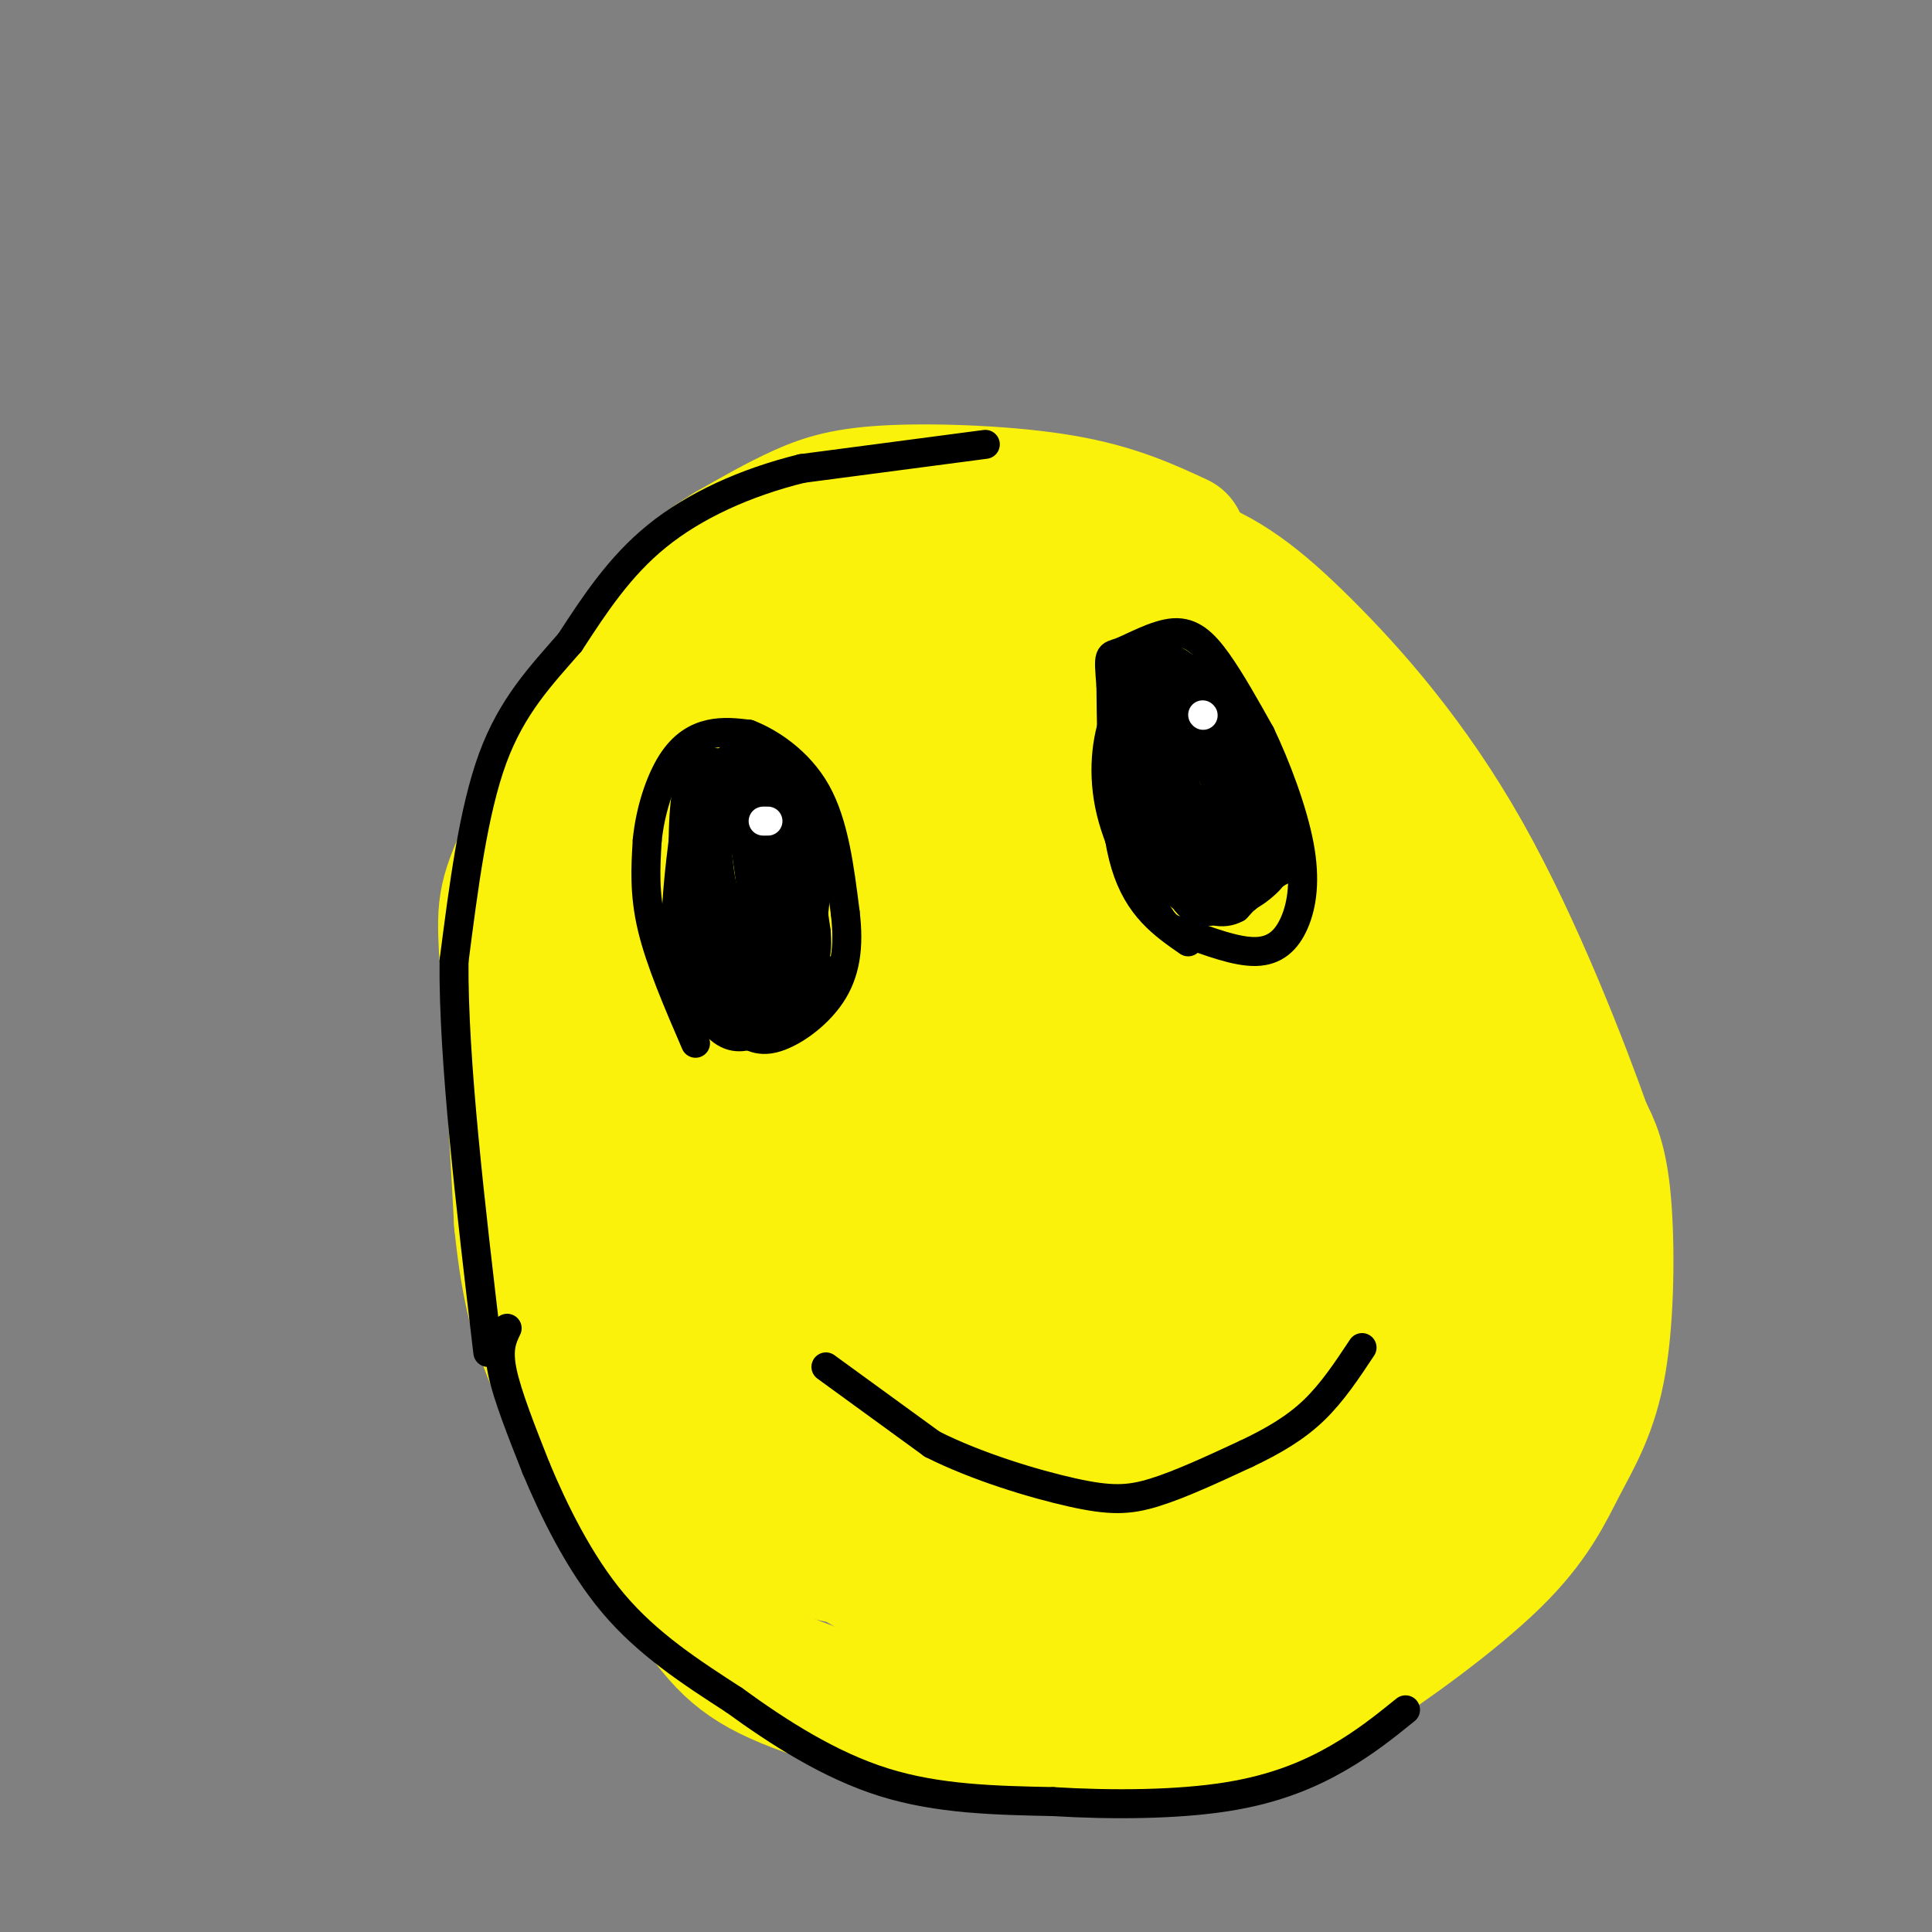 <svg viewBox='0 0 400 400' version='1.1' xmlns='http://www.w3.org/2000/svg' xmlns:xlink='http://www.w3.org/1999/xlink'><rect x="0" y="0" width="400" height="400" fill="#808080" stroke="none"/><g fill='none' stroke='#FBF20B' stroke-width='28' stroke-linecap='round' stroke-linejoin='round'><path d='M244,112c-6.661,-3.083 -13.321,-6.167 -24,-8c-10.679,-1.833 -25.375,-2.417 -35,-2c-9.625,0.417 -14.179,1.833 -19,4c-4.821,2.167 -9.911,5.083 -15,8'/><path d='M151,114c-5.590,3.416 -12.065,7.957 -20,20c-7.935,12.043 -17.329,31.589 -22,42c-4.671,10.411 -4.620,11.689 -4,23c0.620,11.311 1.810,32.656 3,54'/><path d='M108,253c1.466,14.344 3.630,23.206 10,36c6.370,12.794 16.946,29.522 24,40c7.054,10.478 10.587,14.708 21,19c10.413,4.292 27.707,8.646 45,13'/><path d='M208,361c13.665,1.966 25.326,0.382 35,-2c9.674,-2.382 17.359,-5.562 22,-7c4.641,-1.438 6.238,-1.133 14,-6c7.762,-4.867 21.690,-14.906 30,-23c8.310,-8.094 11.000,-14.242 14,-20c3.000,-5.758 6.308,-11.127 8,-21c1.692,-9.873 1.769,-24.249 1,-33c-0.769,-8.751 -2.385,-11.875 -4,-15'/><path d='M328,234c-4.593,-12.898 -14.077,-37.643 -25,-57c-10.923,-19.357 -23.287,-33.327 -33,-43c-9.713,-9.673 -16.775,-15.049 -26,-18c-9.225,-2.951 -20.612,-3.475 -32,-4'/><path d='M212,112c-8.413,-0.841 -13.446,-0.942 -20,1c-6.554,1.942 -14.630,5.927 -21,9c-6.370,3.073 -11.033,5.232 -17,9c-5.967,3.768 -13.239,9.144 -19,17c-5.761,7.856 -10.013,18.192 -13,26c-2.987,7.808 -4.711,13.088 -5,25c-0.289,11.912 0.855,30.456 2,49'/><path d='M119,248c1.598,11.640 4.593,16.240 9,24c4.407,7.760 10.227,18.680 16,26c5.773,7.320 11.500,11.039 15,15c3.500,3.961 4.773,8.165 21,10c16.227,1.835 47.407,1.302 63,0c15.593,-1.302 15.598,-3.372 20,-8c4.402,-4.628 13.201,-11.814 22,-19'/><path d='M285,296c5.058,-4.637 6.701,-6.731 8,-19c1.299,-12.269 2.252,-34.714 2,-48c-0.252,-13.286 -1.710,-17.413 -5,-24c-3.290,-6.587 -8.412,-15.635 -12,-22c-3.588,-6.365 -5.642,-10.046 -15,-18c-9.358,-7.954 -26.019,-20.180 -38,-26c-11.981,-5.820 -19.280,-5.234 -26,-3c-6.720,2.234 -12.860,6.117 -19,10'/><path d='M180,146c-6.777,4.789 -14.220,11.763 -21,23c-6.780,11.237 -12.896,26.738 -16,46c-3.104,19.262 -3.195,42.286 -3,53c0.195,10.714 0.675,9.120 4,15c3.325,5.880 9.493,19.236 19,29c9.507,9.764 22.352,15.937 30,19c7.648,3.063 10.097,3.017 17,3c6.903,-0.017 18.258,-0.005 26,-2c7.742,-1.995 11.871,-5.998 16,-10'/><path d='M252,322c5.370,-4.892 10.795,-12.124 16,-20c5.205,-7.876 10.191,-16.398 13,-28c2.809,-11.602 3.440,-26.284 2,-41c-1.440,-14.716 -4.950,-29.465 -13,-43c-8.050,-13.535 -20.638,-25.857 -30,-32c-9.362,-6.143 -15.497,-6.106 -21,-6c-5.503,0.106 -10.374,0.282 -15,2c-4.626,1.718 -9.007,4.978 -15,12c-5.993,7.022 -13.598,17.807 -19,27c-5.402,9.193 -8.603,16.794 -11,26c-2.397,9.206 -3.992,20.017 -5,26c-1.008,5.983 -1.431,7.138 0,12c1.431,4.862 4.715,13.431 8,22'/><path d='M162,279c4.411,7.299 11.440,14.547 19,19c7.560,4.453 15.652,6.112 23,6c7.348,-0.112 13.953,-1.994 19,-4c5.047,-2.006 8.536,-4.137 14,-12c5.464,-7.863 12.904,-21.459 17,-30c4.096,-8.541 4.848,-12.026 6,-19c1.152,-6.974 2.706,-17.436 1,-28c-1.706,-10.564 -6.670,-21.230 -11,-28c-4.330,-6.770 -8.025,-9.646 -15,-12c-6.975,-2.354 -17.229,-4.188 -24,-4c-6.771,0.188 -10.060,2.397 -13,4c-2.940,1.603 -5.532,2.598 -11,7c-5.468,4.402 -13.813,12.210 -20,24c-6.187,11.790 -10.215,27.562 -12,36c-1.785,8.438 -1.327,9.541 0,15c1.327,5.459 3.522,15.274 8,22c4.478,6.726 11.239,10.363 18,14'/><path d='M181,289c8.547,3.443 20.916,5.052 29,4c8.084,-1.052 11.885,-4.763 14,-6c2.115,-1.237 2.545,0.001 9,-9c6.455,-9.001 18.933,-28.242 25,-43c6.067,-14.758 5.721,-25.035 5,-33c-0.721,-7.965 -1.817,-13.618 -5,-18c-3.183,-4.382 -8.452,-7.493 -13,-9c-4.548,-1.507 -8.374,-1.409 -13,-1c-4.626,0.409 -10.051,1.127 -16,5c-5.949,3.873 -12.422,10.899 -17,17c-4.578,6.101 -7.261,11.278 -9,16c-1.739,4.722 -2.533,8.989 -3,16c-0.467,7.011 -0.606,16.768 1,23c1.606,6.232 4.958,8.941 10,10c5.042,1.059 11.774,0.469 16,0c4.226,-0.469 5.947,-0.816 11,-7c5.053,-6.184 13.437,-18.203 18,-28c4.563,-9.797 5.304,-17.370 5,-23c-0.304,-5.630 -1.652,-9.315 -3,-13'/><path d='M245,190c-3.638,-2.834 -11.234,-3.418 -17,-3c-5.766,0.418 -9.703,1.837 -16,8c-6.297,6.163 -14.954,17.068 -20,24c-5.046,6.932 -6.480,9.889 -8,16c-1.520,6.111 -3.124,15.375 -3,22c0.124,6.625 1.978,10.613 6,12c4.022,1.387 10.213,0.175 14,-1c3.787,-1.175 5.169,-2.312 11,-9c5.831,-6.688 16.110,-18.928 22,-30c5.890,-11.072 7.391,-20.976 7,-27c-0.391,-6.024 -2.675,-8.170 -8,-9c-5.325,-0.830 -13.690,-0.346 -21,3c-7.310,3.346 -13.564,9.552 -18,15c-4.436,5.448 -7.053,10.137 -9,14c-1.947,3.863 -3.223,6.902 -4,12c-0.777,5.098 -1.055,12.257 1,17c2.055,4.743 6.444,7.069 10,8c3.556,0.931 6.278,0.465 9,0'/><path d='M201,262c4.842,-2.015 12.448,-7.054 19,-15c6.552,-7.946 12.051,-18.800 15,-24c2.949,-5.200 3.347,-4.748 2,-8c-1.347,-3.252 -4.440,-10.210 -7,-13c-2.560,-2.790 -4.588,-1.412 -7,0c-2.412,1.412 -5.207,2.856 -10,7c-4.793,4.144 -11.585,10.986 -16,21c-4.415,10.014 -6.455,23.198 -7,29c-0.545,5.802 0.403,4.222 2,6c1.597,1.778 3.843,6.914 10,3c6.157,-3.914 16.226,-16.879 21,-27c4.774,-10.121 4.251,-17.397 4,-21c-0.251,-3.603 -0.232,-3.533 -2,-4c-1.768,-0.467 -5.322,-1.472 -10,3c-4.678,4.472 -10.479,14.421 -14,23c-3.521,8.579 -4.760,15.790 -6,23'/><path d='M195,265c-1.046,4.831 -0.662,5.407 0,8c0.662,2.593 1.602,7.203 7,10c5.398,2.797 15.253,3.783 28,-3c12.747,-6.783 28.386,-21.334 35,-27c6.614,-5.666 4.204,-2.449 2,4c-2.204,6.449 -4.201,16.128 -12,25c-7.799,8.872 -21.399,16.936 -35,25'/><path d='M220,307c-4.797,6.285 0.710,9.499 5,12c4.290,2.501 7.362,4.289 15,4c7.638,-0.289 19.841,-2.655 27,-4c7.159,-1.345 9.274,-1.670 16,-7c6.726,-5.330 18.065,-15.666 23,-28c4.935,-12.334 3.468,-26.667 2,-41'/><path d='M308,243c-2.256,-15.603 -8.894,-34.109 -14,-46c-5.106,-11.891 -8.678,-17.167 -14,-25c-5.322,-7.833 -12.394,-18.224 -22,-27c-9.606,-8.776 -21.744,-15.936 -34,-19c-12.256,-3.064 -24.628,-2.032 -37,-1'/><path d='M187,125c-13.265,3.587 -27.927,13.054 -38,21c-10.073,7.946 -15.558,14.370 -19,29c-3.442,14.630 -4.841,37.466 -3,53c1.841,15.534 6.920,23.767 12,32'/><path d='M139,260c2.519,6.540 2.817,6.890 8,13c5.183,6.110 15.251,17.979 28,27c12.749,9.021 28.179,15.193 43,18c14.821,2.807 29.035,2.247 38,1c8.965,-1.247 12.683,-3.182 17,-5c4.317,-1.818 9.233,-3.519 13,-10c3.767,-6.481 6.383,-17.740 9,-29'/><path d='M295,275c1.705,-14.130 1.468,-34.954 -1,-50c-2.468,-15.046 -7.166,-24.314 -12,-34c-4.834,-9.686 -9.804,-19.789 -18,-29c-8.196,-9.211 -19.620,-17.531 -27,-22c-7.380,-4.469 -10.718,-5.088 -19,-6c-8.282,-0.912 -21.509,-2.118 -31,-1c-9.491,1.118 -15.245,4.559 -21,8'/><path d='M166,141c-7.914,5.178 -17.198,14.124 -22,19c-4.802,4.876 -5.123,5.683 -7,12c-1.877,6.317 -5.309,18.145 -7,25c-1.691,6.855 -1.641,8.737 0,17c1.641,8.263 4.873,22.905 8,33c3.127,10.095 6.150,15.641 11,24c4.850,8.359 11.529,19.531 18,28c6.471,8.469 12.736,14.234 19,20'/><path d='M186,319c6.103,5.858 11.859,10.503 21,14c9.141,3.497 21.667,5.844 29,7c7.333,1.156 9.474,1.119 15,0c5.526,-1.119 14.436,-3.320 21,-7c6.564,-3.680 10.782,-8.840 15,-14'/></g>
<g fill='none' stroke='#000000' stroke-width='6' stroke-linecap='round' stroke-linejoin='round'><path d='M144,216c-3.667,-8.500 -7.333,-17.000 -9,-24c-1.667,-7.000 -1.333,-12.500 -1,-18'/><path d='M134,174c0.595,-6.048 2.583,-12.167 5,-16c2.417,-3.833 5.262,-5.381 8,-6c2.738,-0.619 5.369,-0.310 8,0'/><path d='M155,152c4.089,1.556 10.311,5.444 14,12c3.689,6.556 4.844,15.778 6,25'/><path d='M175,189c0.869,7.143 0.042,12.500 -3,17c-3.042,4.500 -8.298,8.143 -12,9c-3.702,0.857 -5.851,-1.071 -8,-3'/><path d='M152,212c-3.167,-3.464 -7.083,-10.625 -9,-20c-1.917,-9.375 -1.833,-20.964 -1,-27c0.833,-6.036 2.417,-6.518 4,-7'/><path d='M146,158c2.619,-0.702 7.167,1.042 10,3c2.833,1.958 3.952,4.131 5,10c1.048,5.869 2.024,15.435 3,25'/><path d='M164,196c0.447,4.940 0.066,4.791 -3,5c-3.066,0.209 -8.816,0.777 -12,0c-3.184,-0.777 -3.802,-2.899 -4,-11c-0.198,-8.101 0.024,-22.181 2,-27c1.976,-4.819 5.708,-0.377 8,3c2.292,3.377 3.146,5.688 4,8'/><path d='M159,174c0.896,5.663 1.135,15.821 1,22c-0.135,6.179 -0.644,8.379 -3,5c-2.356,-3.379 -6.559,-12.339 -8,-20c-1.441,-7.661 -0.119,-14.024 1,-17c1.119,-2.976 2.034,-2.565 3,-1c0.966,1.565 1.983,4.282 3,7'/><path d='M156,170c0.186,6.680 -0.848,19.880 -2,26c-1.152,6.120 -2.422,5.159 -4,-2c-1.578,-7.159 -3.464,-20.517 -3,-26c0.464,-5.483 3.279,-3.092 5,-2c1.721,1.092 2.349,0.883 3,5c0.651,4.117 1.326,12.558 2,21'/><path d='M157,192c-0.327,4.875 -2.146,6.562 -4,6c-1.854,-0.562 -3.743,-3.371 -5,-9c-1.257,-5.629 -1.882,-14.076 -1,-19c0.882,-4.924 3.269,-6.325 5,-7c1.731,-0.675 2.804,-0.624 4,1c1.196,1.624 2.514,4.822 3,10c0.486,5.178 0.139,12.337 -1,17c-1.139,4.663 -3.069,6.832 -5,9'/><path d='M153,200c-1.824,-0.209 -3.884,-5.230 -5,-12c-1.116,-6.770 -1.289,-15.289 -1,-19c0.289,-3.711 1.039,-2.615 3,-2c1.961,0.615 5.132,0.747 7,5c1.868,4.253 2.434,12.626 3,21'/><path d='M160,193c0.295,6.266 -0.467,11.432 -2,5c-1.533,-6.432 -3.836,-24.463 -5,-32c-1.164,-7.537 -1.190,-4.582 -2,-3c-0.810,1.582 -2.405,1.791 -4,2'/><path d='M147,165c-1.689,2.444 -3.911,7.556 -3,14c0.911,6.444 4.956,14.222 9,22'/><path d='M153,201c2.925,3.956 5.737,2.847 8,1c2.263,-1.847 3.978,-4.433 5,-11c1.022,-6.567 1.352,-17.114 -1,-24c-2.352,-6.886 -7.386,-10.110 -9,-11c-1.614,-0.890 0.193,0.555 2,2'/><path d='M158,158c1.843,1.444 5.450,4.053 7,12c1.550,7.947 1.044,21.233 1,27c-0.044,5.767 0.373,4.014 -2,4c-2.373,-0.014 -7.535,1.710 -11,1c-3.465,-0.710 -5.232,-3.855 -7,-7'/><path d='M146,195c-1.807,-5.727 -2.825,-16.545 -2,-24c0.825,-7.455 3.491,-11.545 7,-14c3.509,-2.455 7.860,-3.273 11,3c3.140,6.273 5.070,19.636 7,33'/><path d='M169,193c0.551,6.862 -1.571,7.516 -3,8c-1.429,0.484 -2.165,0.798 -4,1c-1.835,0.202 -4.770,0.291 -8,0c-3.230,-0.291 -6.754,-0.963 -9,-8c-2.246,-7.037 -3.213,-20.439 -1,-27c2.213,-6.561 7.607,-6.280 13,-6'/><path d='M157,161c3.169,0.051 4.592,3.179 6,12c1.408,8.821 2.802,23.337 0,30c-2.802,6.663 -9.801,5.475 -14,0c-4.199,-5.475 -5.600,-15.238 -7,-25'/><path d='M142,178c-0.429,-8.881 2.000,-18.583 2,-15c0.000,3.583 -2.429,20.452 -2,30c0.429,9.548 3.714,11.774 7,14'/><path d='M149,207c3.568,2.268 8.987,0.938 12,2c3.013,1.062 3.619,4.517 5,-3c1.381,-7.517 3.537,-26.005 4,-30c0.463,-3.995 -0.769,6.502 -2,17'/><path d='M168,193c-2.405,5.345 -7.417,10.208 -11,9c-3.583,-1.208 -5.738,-8.488 -7,-15c-1.262,-6.512 -1.631,-12.256 -2,-18'/><path d='M148,169c-1.194,0.077 -3.179,9.269 -4,16c-0.821,6.731 -0.478,11.000 0,14c0.478,3.000 1.090,4.731 4,7c2.910,2.269 8.117,5.077 12,5c3.883,-0.077 6.441,-3.038 9,-6'/><path d='M169,205c2.144,-2.161 3.006,-4.562 2,-4c-1.006,0.562 -3.878,4.089 -8,6c-4.122,1.911 -9.494,2.207 -13,-1c-3.506,-3.207 -5.144,-9.916 -6,-17c-0.856,-7.084 -0.928,-14.542 -1,-22'/><path d='M143,167c0.119,-6.083 0.917,-10.292 0,-4c-0.917,6.292 -3.548,23.083 -3,33c0.548,9.917 4.274,12.958 8,16'/><path d='M148,212c2.711,3.156 5.489,3.044 8,2c2.511,-1.044 4.756,-3.022 7,-5'/><path d='M246,195c-5.167,-3.583 -10.333,-7.167 -13,-16c-2.667,-8.833 -2.833,-22.917 -3,-37'/><path d='M230,142c-0.563,-7.019 -0.470,-6.067 2,-7c2.470,-0.933 7.319,-3.751 11,-4c3.681,-0.249 6.195,2.072 9,6c2.805,3.928 5.903,9.464 9,15'/><path d='M261,152c3.185,6.668 6.648,15.839 8,23c1.352,7.161 0.595,12.313 -1,16c-1.595,3.687 -4.027,5.911 -8,6c-3.973,0.089 -9.486,-1.955 -15,-4'/><path d='M245,193c-3.144,-0.826 -3.502,-0.892 -6,-5c-2.498,-4.108 -7.134,-12.260 -9,-20c-1.866,-7.740 -0.962,-15.069 1,-20c1.962,-4.931 4.981,-7.466 8,-10'/><path d='M239,138c3.844,-1.152 9.453,0.970 14,6c4.547,5.030 8.032,12.970 10,19c1.968,6.030 2.419,10.152 1,14c-1.419,3.848 -4.710,7.424 -8,11'/><path d='M256,188c-2.906,1.667 -6.171,0.333 -9,-1c-2.829,-1.333 -5.223,-2.667 -8,-11c-2.777,-8.333 -5.936,-23.667 -5,-30c0.936,-6.333 5.968,-3.667 11,-1'/><path d='M245,145c3.596,3.657 7.088,13.300 9,21c1.912,7.700 2.246,13.458 1,16c-1.246,2.542 -4.070,1.869 -7,-1c-2.930,-2.869 -5.965,-7.935 -9,-13'/><path d='M239,168c-1.952,-5.810 -2.332,-13.835 -1,-18c1.332,-4.165 4.376,-4.470 7,-3c2.624,1.470 4.827,4.714 6,11c1.173,6.286 1.316,15.616 0,20c-1.316,4.384 -4.090,3.824 -6,3c-1.910,-0.824 -2.955,-1.912 -4,-3'/><path d='M241,178c-1.155,-7.190 -2.042,-23.667 0,-24c2.042,-0.333 7.012,15.476 8,21c0.988,5.524 -2.006,0.762 -5,-4'/><path d='M244,171c-1.400,-3.761 -2.400,-11.162 -2,-17c0.400,-5.838 2.200,-10.111 5,-6c2.800,4.111 6.600,16.607 8,24c1.400,7.393 0.400,9.684 -1,11c-1.400,1.316 -3.200,1.658 -5,2'/><path d='M249,185c-1.955,-0.330 -4.343,-2.153 -6,-5c-1.657,-2.847 -2.582,-6.716 -3,-12c-0.418,-5.284 -0.329,-11.983 0,-17c0.329,-5.017 0.896,-8.351 4,-4c3.104,4.351 8.744,16.386 11,24c2.256,7.614 1.128,10.807 0,14'/><path d='M255,185c-1.500,3.357 -5.250,4.750 -8,3c-2.750,-1.750 -4.500,-6.644 -5,-16c-0.500,-9.356 0.250,-23.173 1,-29c0.750,-5.827 1.500,-3.665 3,0c1.500,3.665 3.750,8.832 6,14'/><path d='M252,157c2.448,5.880 5.567,13.579 7,18c1.433,4.421 1.180,5.563 -1,8c-2.180,2.437 -6.285,6.169 -6,5c0.285,-1.169 4.961,-7.238 7,-12c2.039,-4.762 1.440,-8.218 0,-12c-1.440,-3.782 -3.720,-7.891 -6,-12'/><path d='M253,152c-2.780,-4.550 -6.731,-9.924 -10,-10c-3.269,-0.076 -5.856,5.144 -7,12c-1.144,6.856 -0.847,15.346 1,21c1.847,5.654 5.242,8.473 8,10c2.758,1.527 4.879,1.764 7,2'/><path d='M252,187c1.469,0.715 1.641,1.501 4,0c2.359,-1.501 6.904,-5.289 6,-15c-0.904,-9.711 -7.258,-25.346 -8,-26c-0.742,-0.654 4.129,13.673 9,28'/><path d='M263,174c1.574,6.050 1.007,7.176 -1,9c-2.007,1.824 -5.456,4.344 -10,4c-4.544,-0.344 -10.185,-3.554 -14,-9c-3.815,-5.446 -5.804,-13.127 -6,-20c-0.196,-6.873 1.402,-12.936 3,-19'/><path d='M235,139c1.463,-3.727 3.621,-3.546 6,-3c2.379,0.546 4.978,1.456 9,8c4.022,6.544 9.468,18.724 12,26c2.532,7.276 2.152,9.650 -1,11c-3.152,1.350 -9.076,1.675 -15,2'/><path d='M246,183c-4.579,-0.947 -8.526,-4.316 -11,-11c-2.474,-6.684 -3.474,-16.684 -3,-23c0.474,-6.316 2.421,-8.947 6,-10c3.579,-1.053 8.789,-0.526 14,0'/><path d='M252,139c5.238,7.345 11.333,25.708 14,34c2.667,8.292 1.905,6.512 0,7c-1.905,0.488 -4.952,3.244 -8,6'/><path d='M171,283c0.000,0.000 22.000,16.000 22,16'/><path d='M193,299c9.179,4.643 21.125,8.250 29,10c7.875,1.750 11.679,1.643 17,0c5.321,-1.643 12.161,-4.821 19,-8'/><path d='M258,301c5.622,-2.667 10.178,-5.333 14,-9c3.822,-3.667 6.911,-8.333 10,-13'/></g>
<g fill='none' stroke='#FFFFFF' stroke-width='6' stroke-linecap='round' stroke-linejoin='round'><path d='M159,170c0.000,0.000 -1.000,0.000 -1,0'/><path d='M249,148c0.000,0.000 0.100,0.100 0.1,0.1'/></g>
<g fill='none' stroke='#000000' stroke-width='6' stroke-linecap='round' stroke-linejoin='round'><path d='M204,92c0.000,0.000 -38.000,5.000 -38,5'/><path d='M166,97c-11.778,2.911 -22.222,7.689 -30,14c-7.778,6.311 -12.889,14.156 -18,22'/><path d='M118,133c-6.000,6.889 -12.000,13.111 -16,24c-4.000,10.889 -6.000,26.444 -8,42'/><path d='M94,199c-0.167,20.500 3.417,50.750 7,81'/><path d='M105,275c-1.000,2.083 -2.000,4.167 -1,9c1.000,4.833 4.000,12.417 7,20'/><path d='M111,304c3.533,8.444 8.867,19.556 16,28c7.133,8.444 16.067,14.222 25,20'/><path d='M152,352c9.222,6.711 19.778,13.489 31,17c11.222,3.511 23.111,3.756 35,4'/><path d='M218,373c12.357,0.750 25.750,0.625 36,-1c10.250,-1.625 17.357,-4.750 23,-8c5.643,-3.250 9.821,-6.625 14,-10'/></g>
</svg>